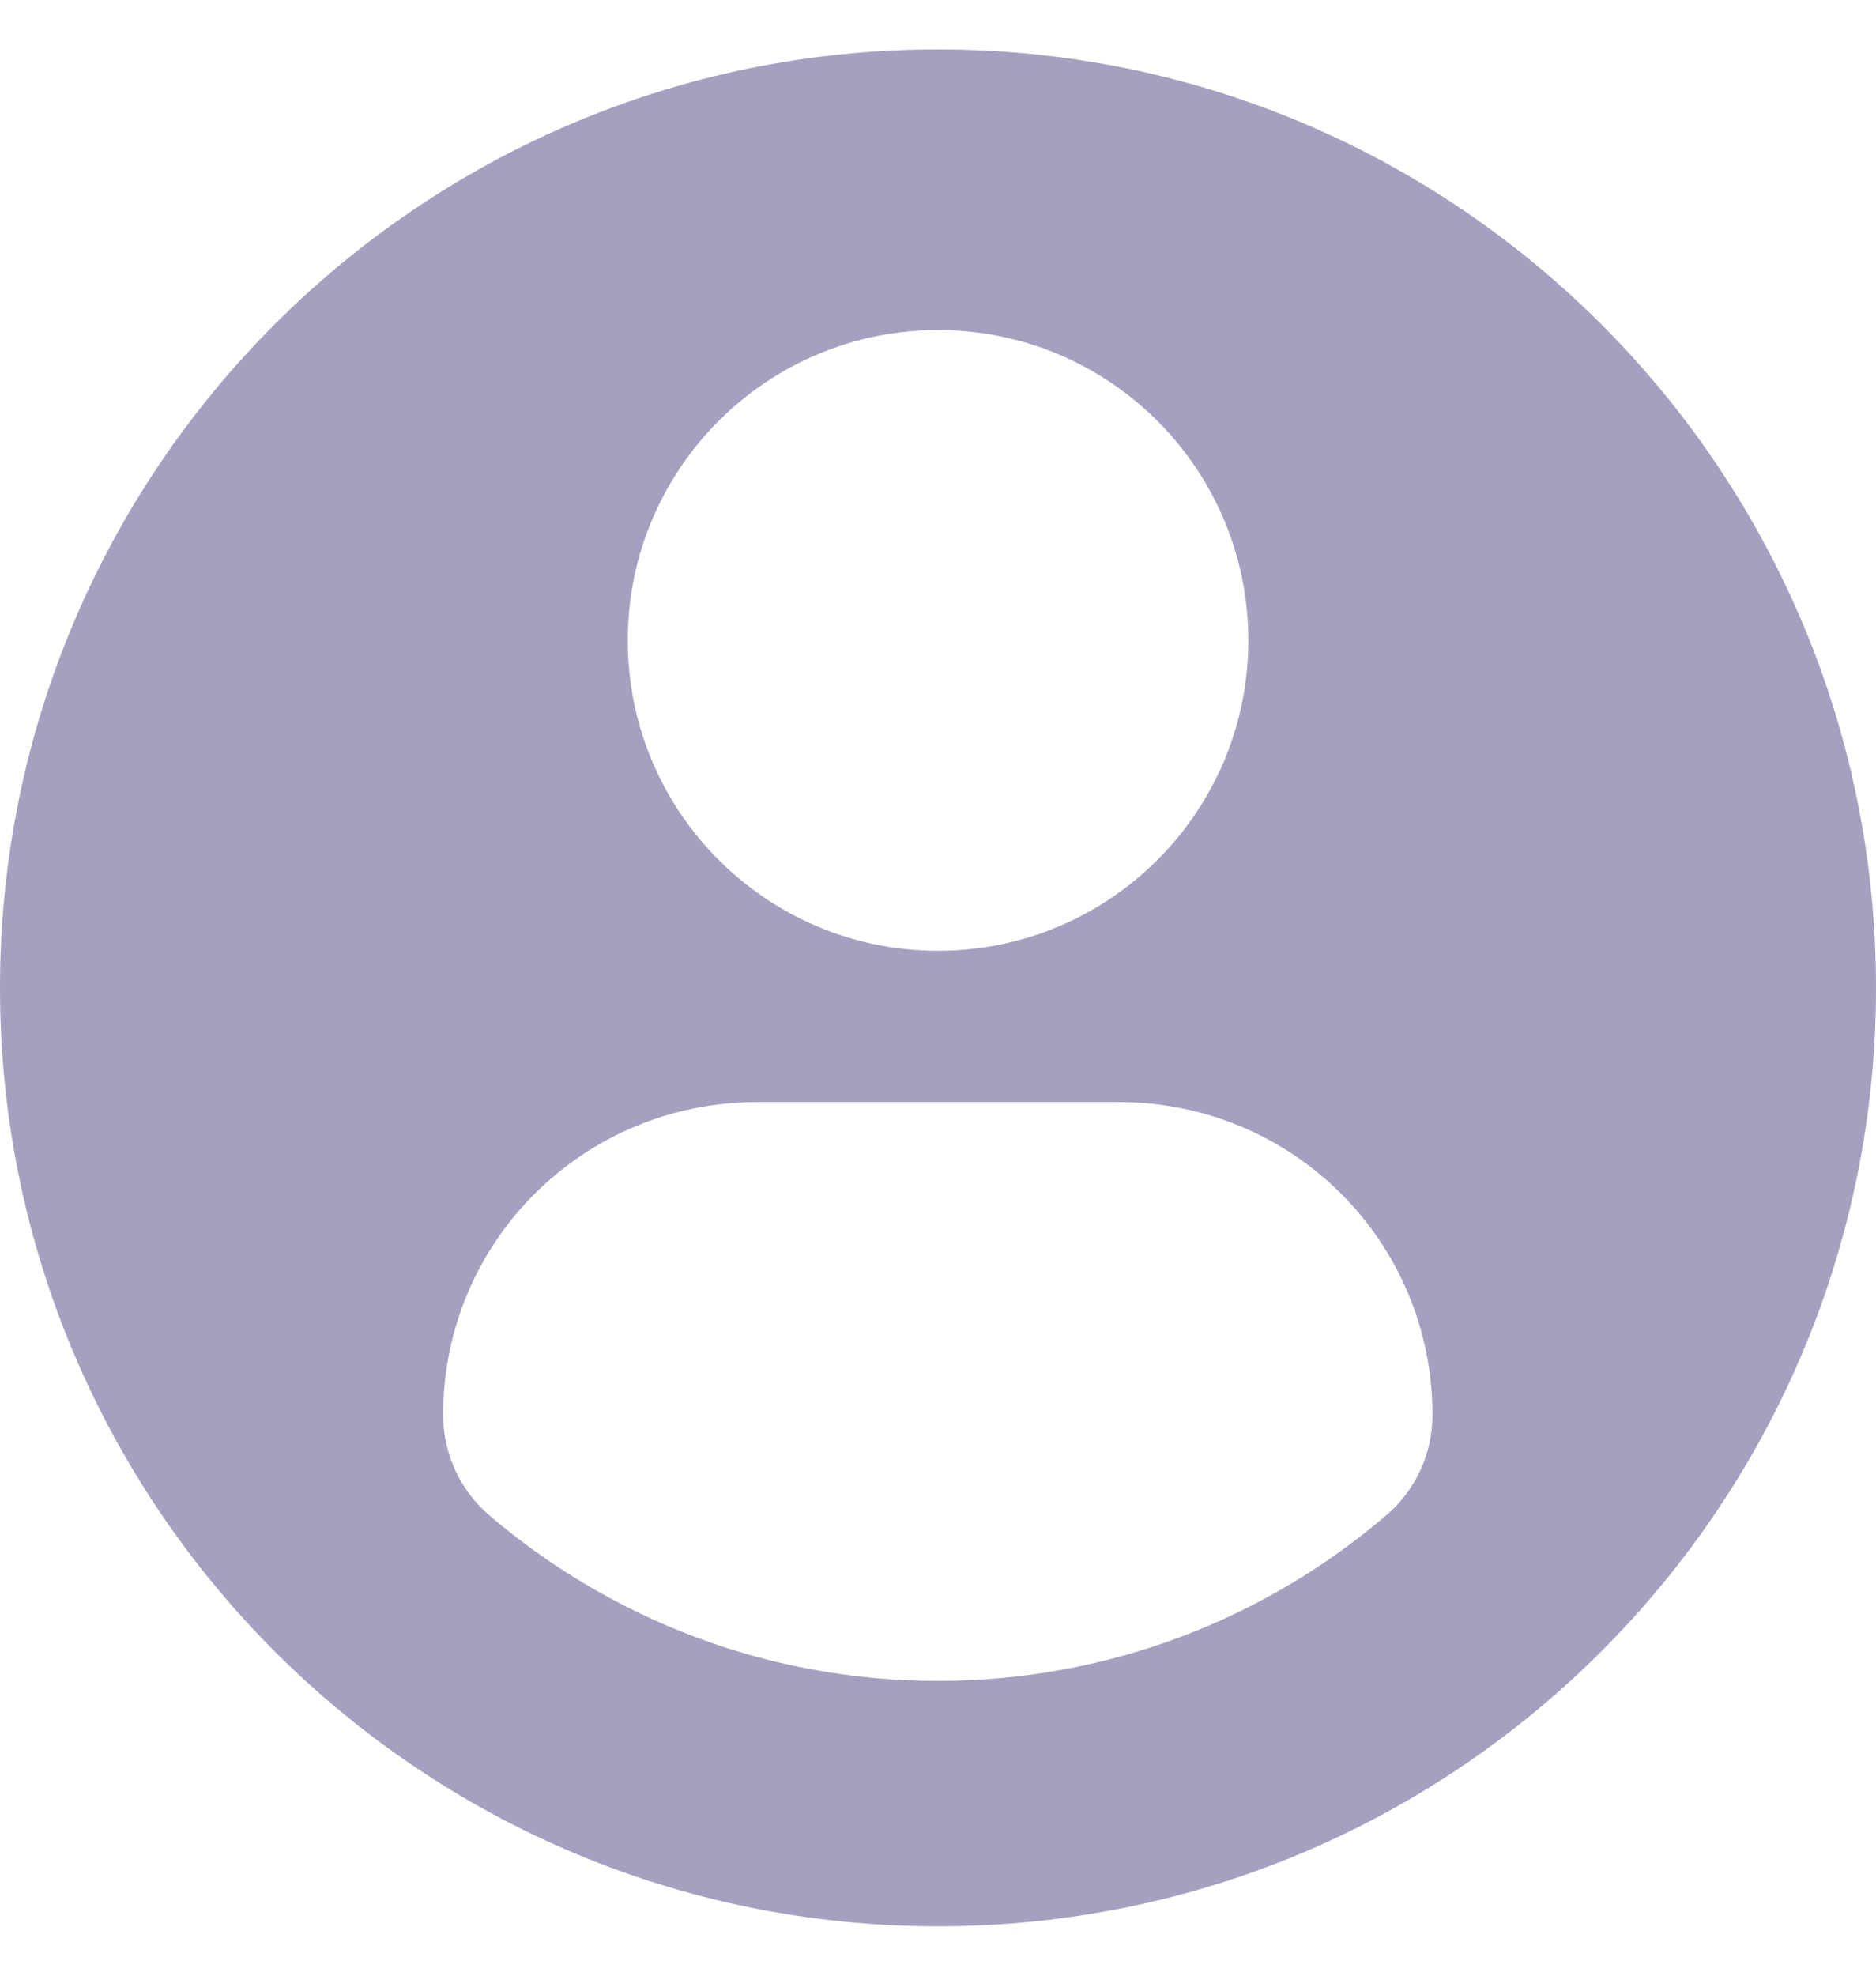 <svg width="19" height="20" viewBox="0 0 19 20" fill="none" xmlns="http://www.w3.org/2000/svg">
<path d="M9.5 0.5C4.254 0.5 0 4.753 0 10C0 15.247 4.253 19.5 9.5 19.5C14.747 19.5 19 15.247 19 10C19 4.753 14.747 0.5 9.5 0.5ZM9.5 3.341C11.236 3.341 12.643 4.748 12.643 6.483C12.643 8.219 11.236 9.625 9.5 9.625C7.765 9.625 6.358 8.219 6.358 6.483C6.358 4.748 7.765 3.341 9.5 3.341ZM9.498 17.016C7.767 17.016 6.181 16.385 4.958 15.342C4.66 15.088 4.488 14.715 4.488 14.324C4.488 12.564 5.912 11.156 7.672 11.156H11.329C13.089 11.156 14.508 12.564 14.508 14.324C14.508 14.715 14.337 15.087 14.038 15.341C12.816 16.385 11.23 17.016 9.498 17.016Z" fill="#A5A0C0"/>
</svg>
